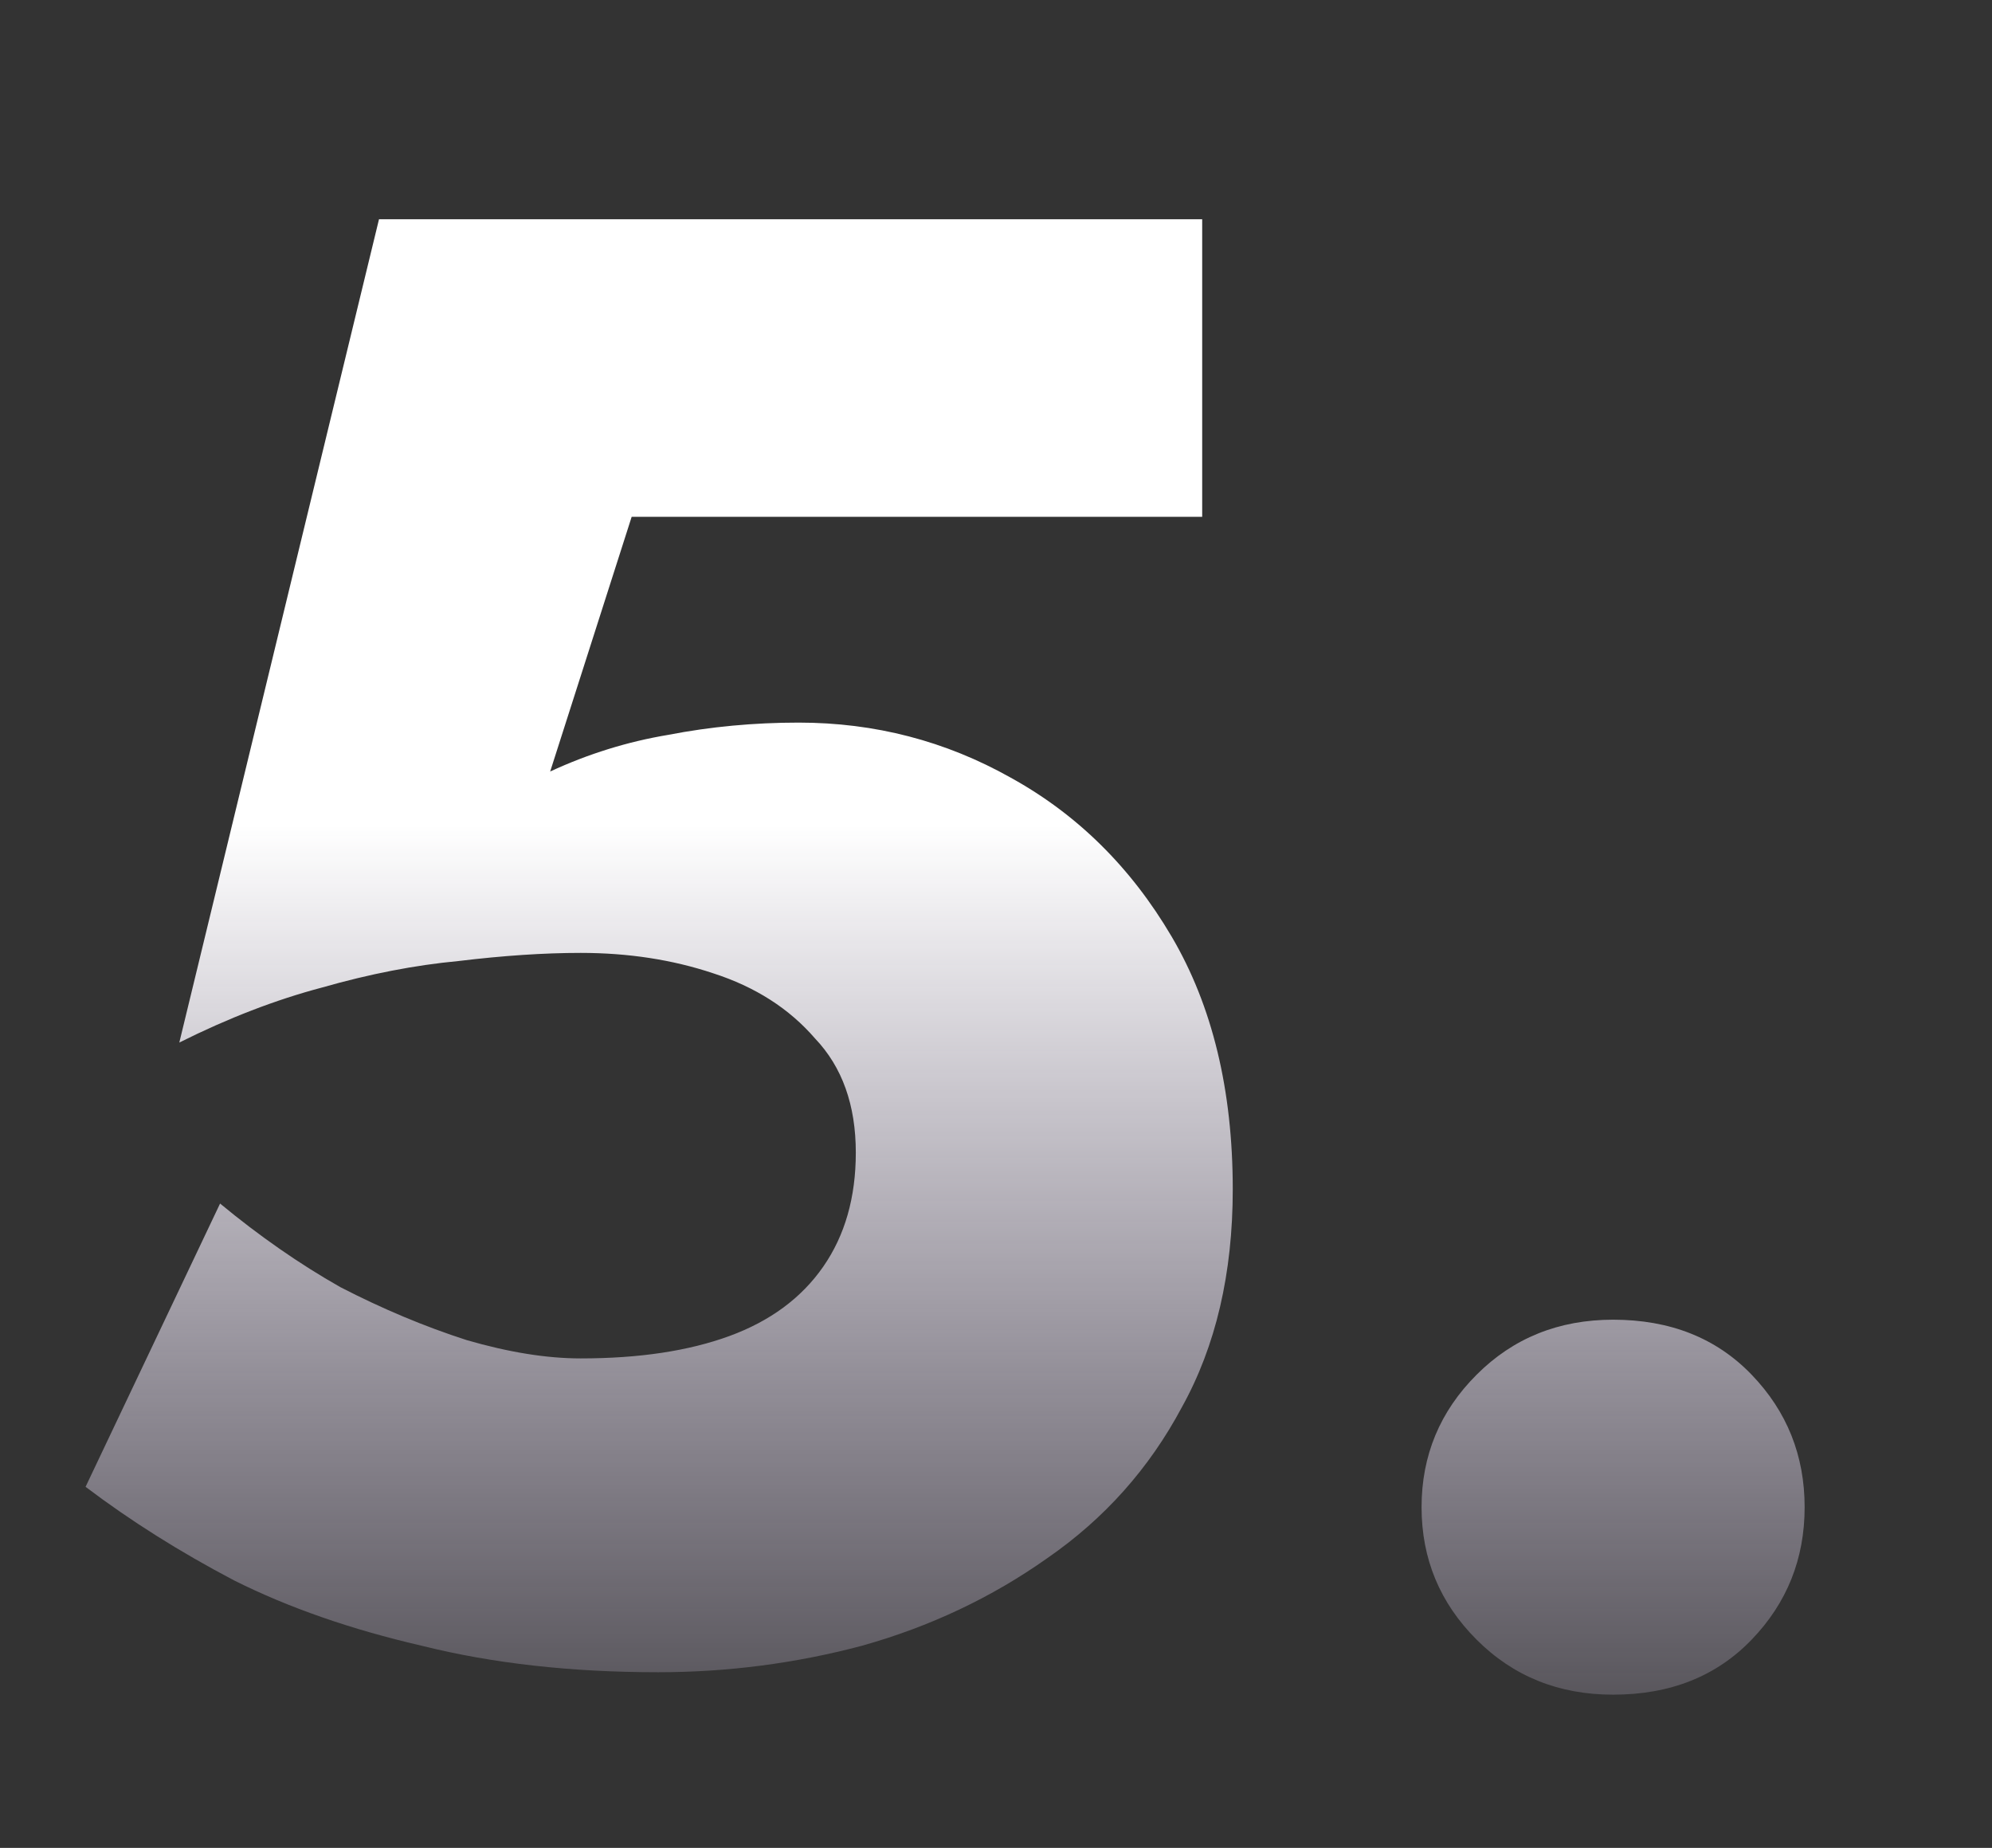 <?xml version="1.0" encoding="UTF-8"?> <svg xmlns="http://www.w3.org/2000/svg" width="69" height="64" viewBox="0 0 69 64" fill="none"><rect x="0" y="0" width="69" height="64" fill="#333333" stroke="none"/><path d="M42.701 41.19C42.701 44.107 42.113 46.625 40.936 48.742C39.807 50.859 38.254 52.6 36.278 53.965C34.349 55.33 32.208 56.341 29.855 57C27.55 57.612 25.197 57.917 22.797 57.917C19.786 57.917 17.057 57.612 14.61 57C12.163 56.435 9.999 55.682 8.117 54.741C6.235 53.753 4.517 52.671 2.964 51.495L7.623 41.684C8.987 42.813 10.375 43.778 11.787 44.578C13.245 45.331 14.704 45.943 16.163 46.413C17.622 46.837 18.939 47.048 20.115 47.048C22.139 47.048 23.856 46.789 25.268 46.272C26.679 45.754 27.762 44.954 28.514 43.872C29.267 42.79 29.644 41.472 29.644 39.92C29.644 38.273 29.173 36.955 28.232 35.967C27.338 34.932 26.162 34.179 24.703 33.709C23.291 33.238 21.762 33.003 20.115 33.003C18.845 33.003 17.433 33.097 15.88 33.285C14.375 33.426 12.799 33.732 11.152 34.203C9.552 34.626 7.905 35.261 6.211 36.108L13.128 7.594L41.642 7.594V17.899L21.88 17.899L19.057 26.721C20.374 26.11 21.739 25.686 23.15 25.451C24.609 25.168 26.115 25.027 27.667 25.027C30.302 25.027 32.749 25.663 35.008 26.933C37.313 28.203 39.172 30.038 40.584 32.438C41.995 34.838 42.701 37.755 42.701 41.19ZM49.241 52.201C49.241 50.413 49.876 48.883 51.147 47.613C52.417 46.342 53.993 45.707 55.876 45.707C57.852 45.707 59.452 46.342 60.675 47.613C61.898 48.883 62.51 50.413 62.51 52.201C62.51 53.989 61.898 55.518 60.675 56.788C59.452 58.059 57.852 58.694 55.876 58.694C53.993 58.694 52.417 58.059 51.147 56.788C49.876 55.518 49.241 53.989 49.241 52.201Z" fill="url(#paint0_linear_1245_480)"></path><defs><linearGradient id="paint0_linear_1245_480" x1="34.5" y1="4.241" x2="34.5" y2="66.506" gradientUnits="userSpaceOnUse"><stop offset="0.296" stop-color="white"></stop><stop offset="0.391" stop-color="white"></stop><stop offset="1" stop-color="#EADAFF" stop-opacity="0"></stop></linearGradient></defs></svg> 